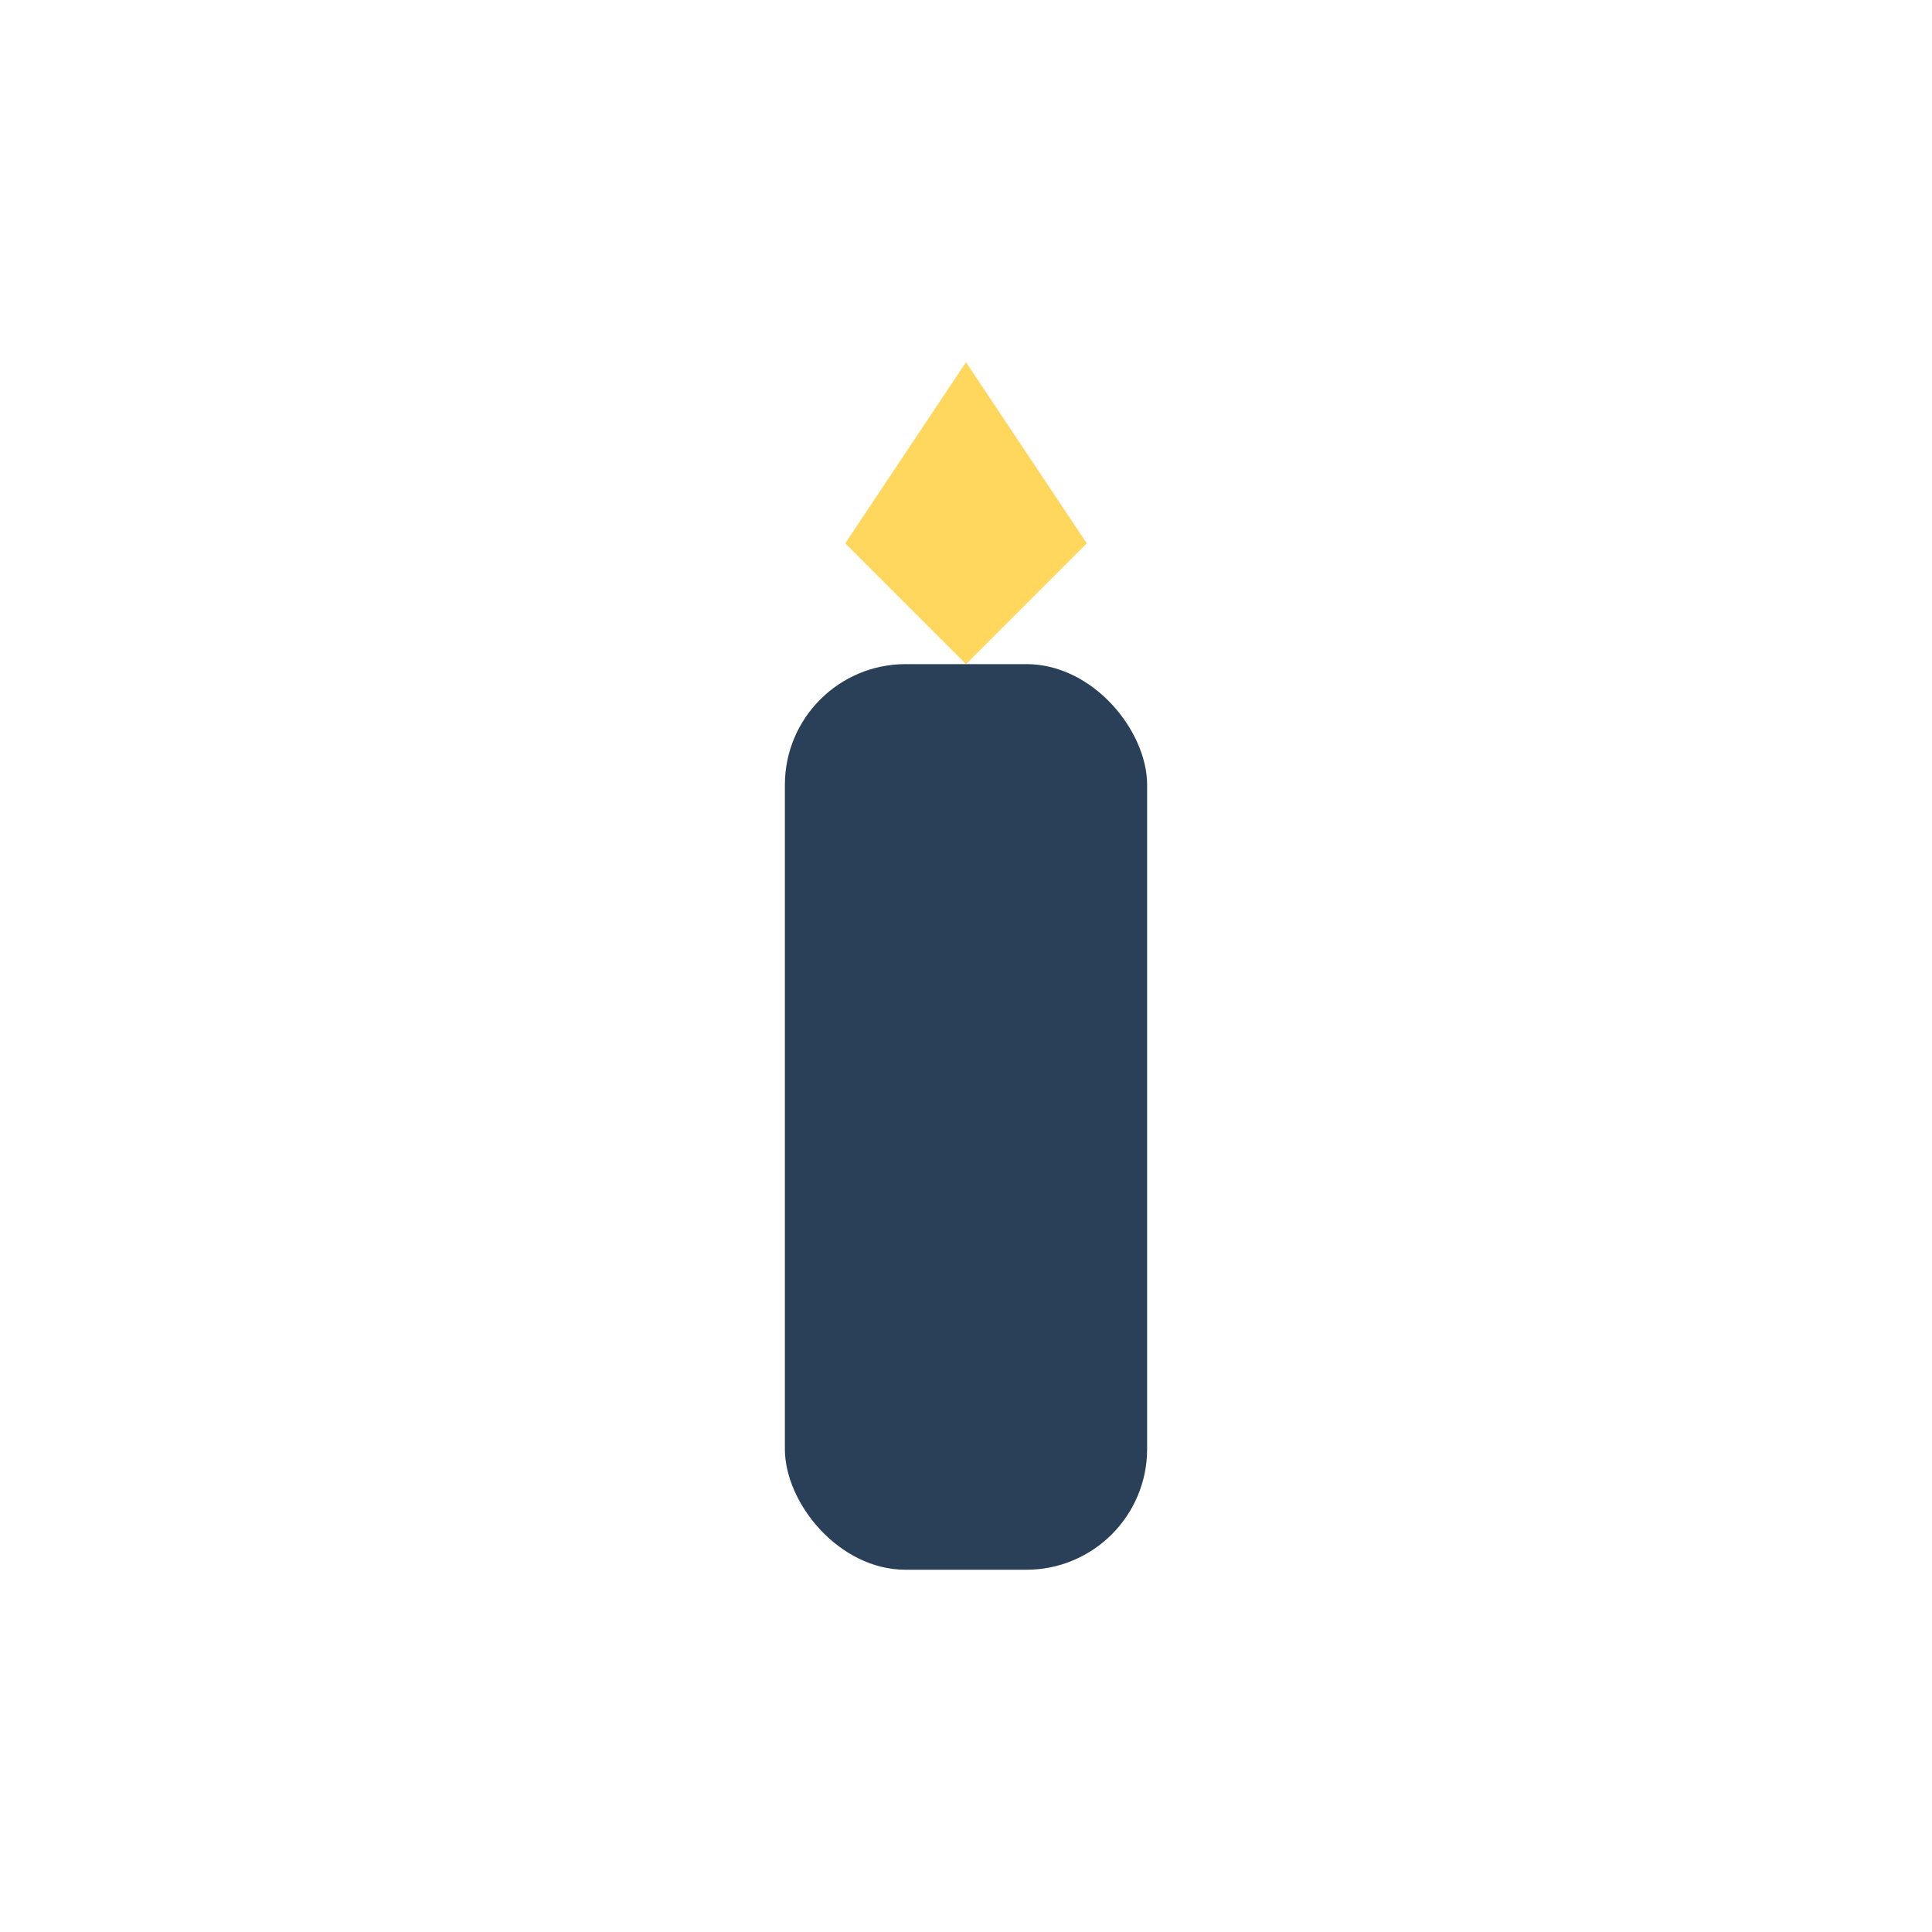 <?xml version="1.0" encoding="UTF-8"?>
<svg xmlns="http://www.w3.org/2000/svg" width="32" height="32" viewBox="0 0 32 32"><rect x="13" y="11" width="6" height="15" rx="2" fill="#2A4058"/><path d="M16 6l-2 3 2 2 2-2-2-3z" fill="#FFD75C"/></svg>